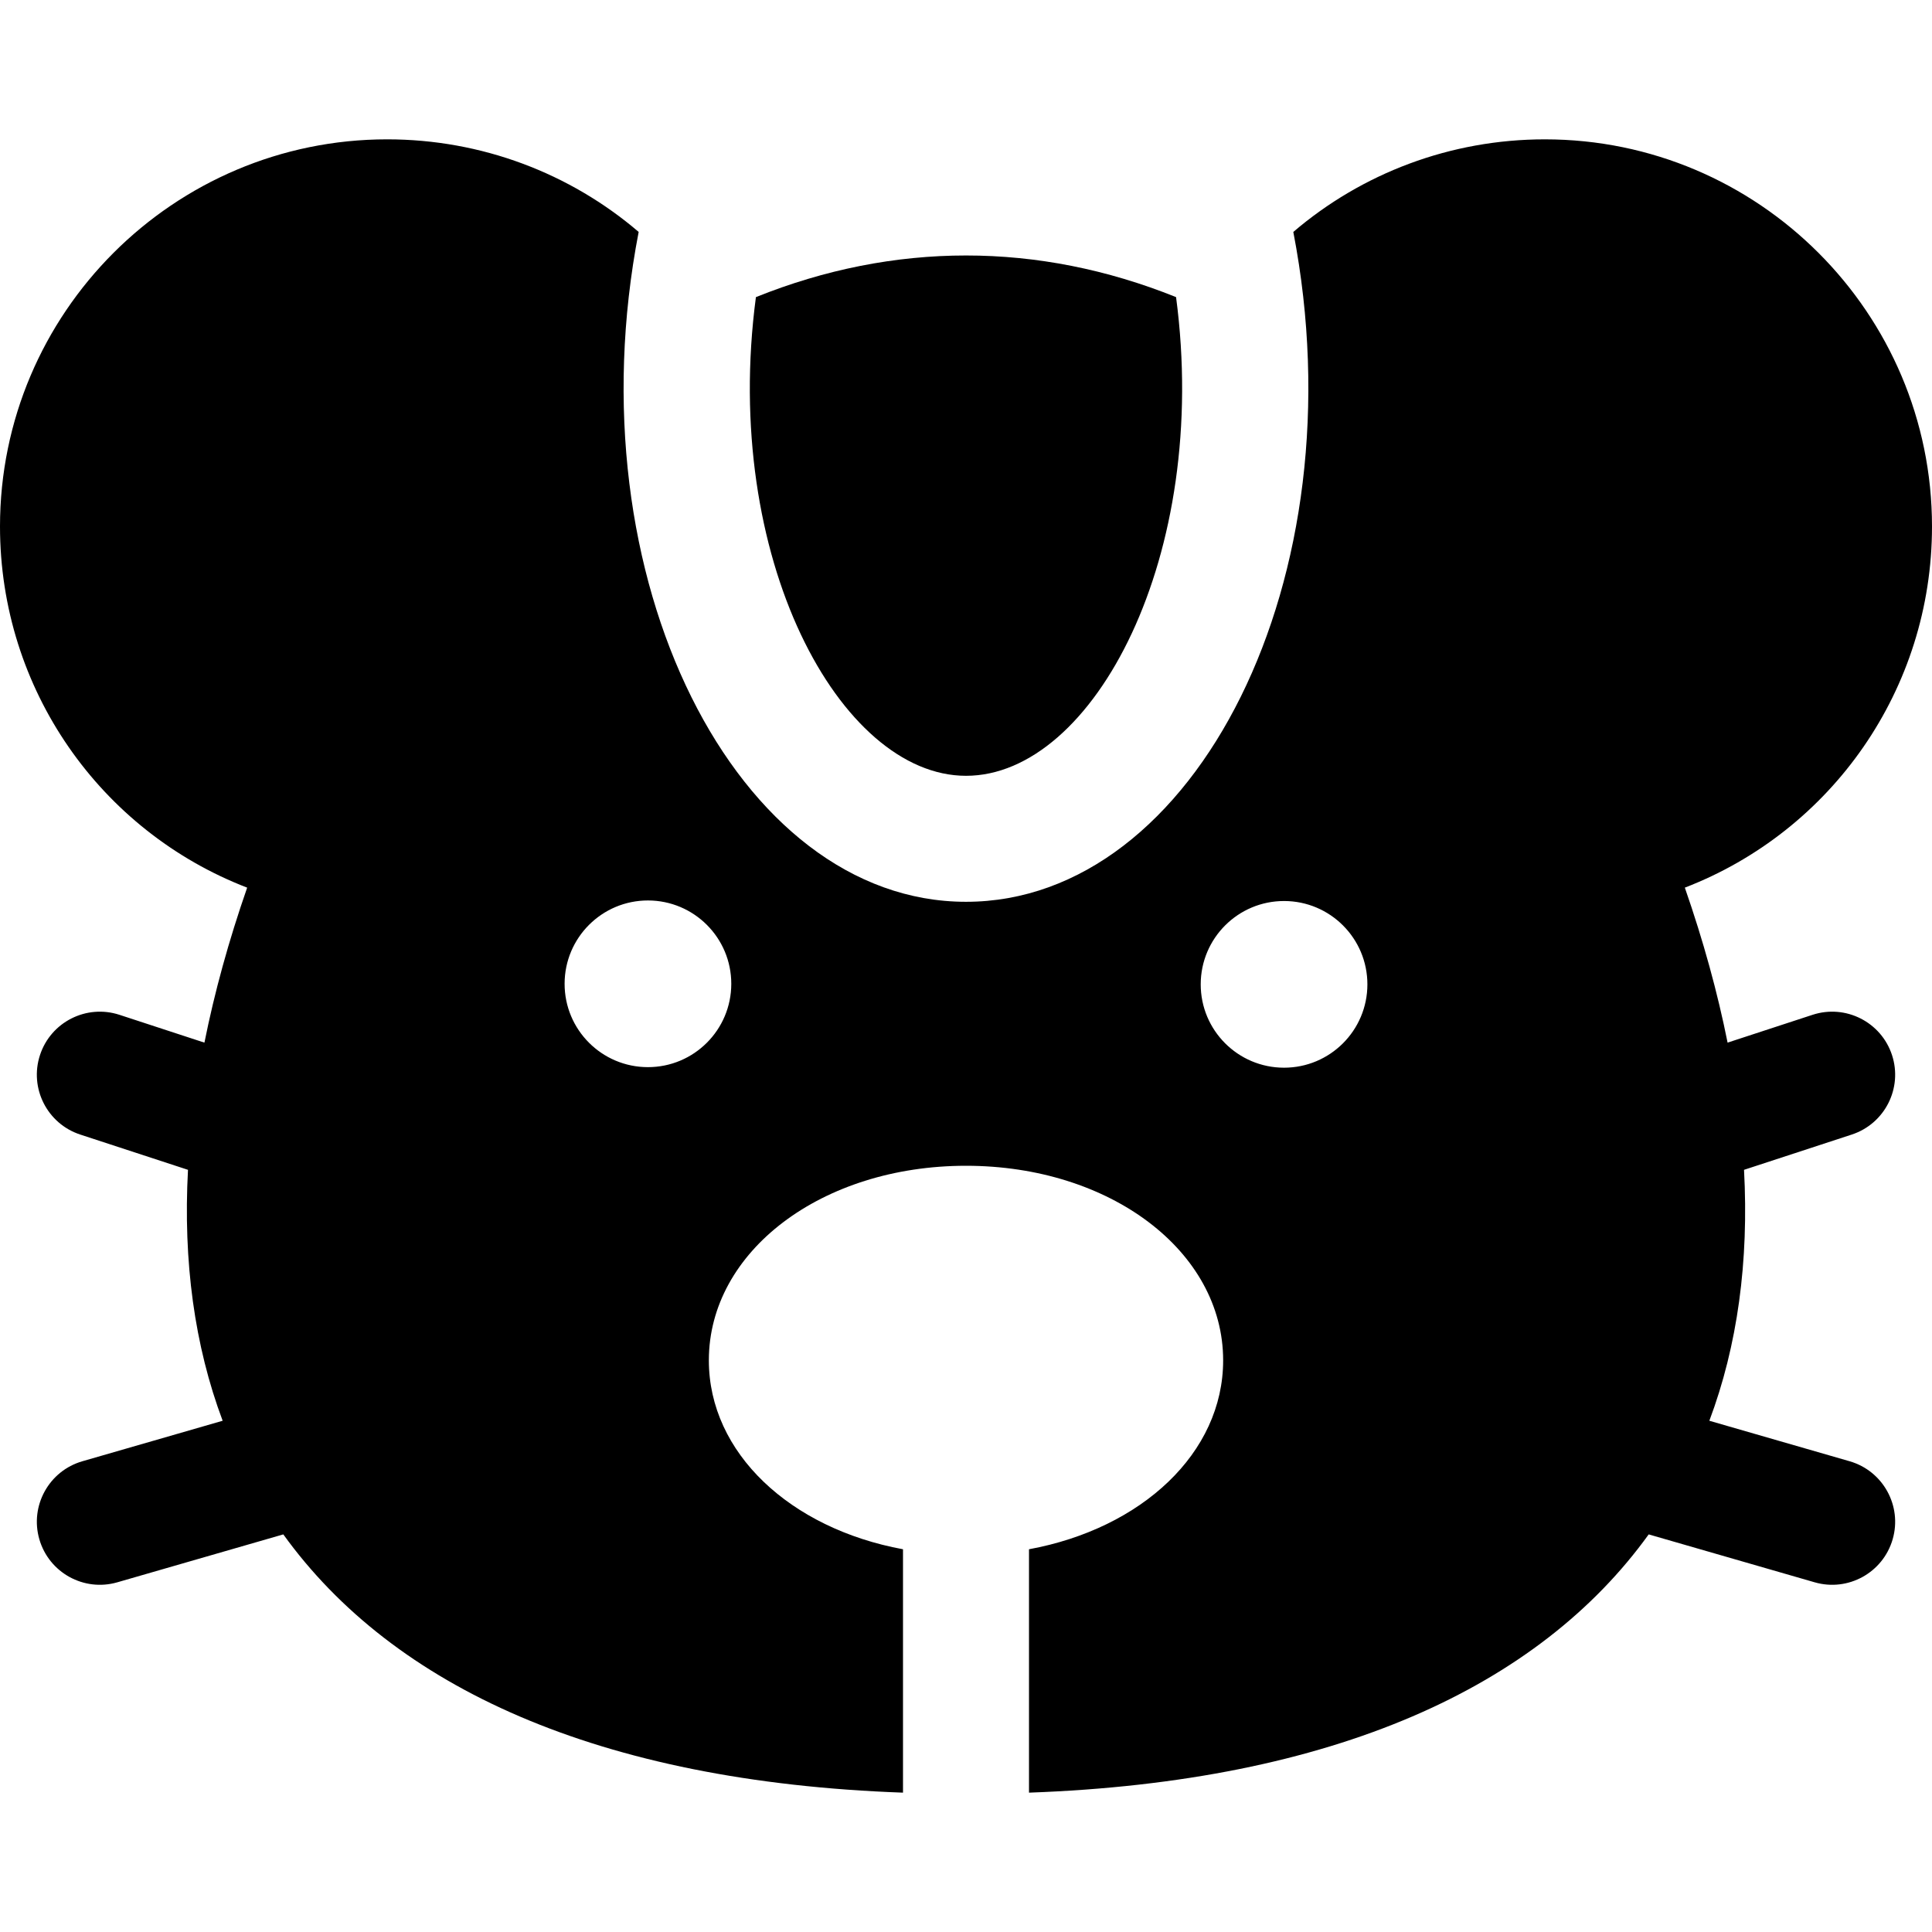 <?xml version="1.0" encoding="iso-8859-1"?>
<!-- Uploaded to: SVG Repo, www.svgrepo.com, Generator: SVG Repo Mixer Tools -->
<svg fill="#000000" height="800px" width="800px" version="1.1" id="Layer_1" xmlns="http://www.w3.org/2000/svg" xmlns:xlink="http://www.w3.org/1999/xlink" 
	 viewBox="0 0 512 512" xml:space="preserve">
<path d="M256,205.595c33.891,0,64.754-58.477,55.669-126.857c-36.581-14.711-74.761-14.709-111.343,0.002
	C191.151,147.832,222.632,205.595,256,205.595z"/>
<path d="M501.404,279.61c-2.869-8.764-12.301-13.541-21.061-10.674l-22.515,7.369c-2.656-13.282-6.43-26.995-11.33-41.071
	C485.4,220.244,512,182.655,512,139.522c0-56.57-46.023-102.594-102.594-102.594c-25.055,0-48.49,8.999-66.665,24.538
	c17.729,91.691-25.907,177.52-86.743,177.52c-60.577,0-104.547-85.475-86.746-177.524c-18.174-15.536-41.607-24.535-66.66-24.535
	C46.023,36.928,0,82.951,0,139.522c0,43.134,26.6,80.722,65.501,95.713c-4.899,14.088-8.67,27.798-11.324,41.074l-22.519-7.372
	c-8.763-2.865-18.193,1.91-21.062,10.673c-2.868,8.764,1.91,18.194,10.674,21.062l28.55,9.345
	c-1.309,24.258,1.714,46.601,9.187,66.499l-37.173,10.731c-8.859,2.557-13.968,11.812-11.41,20.67
	c2.558,8.862,11.815,13.968,20.67,11.41l43.986-12.698c29.119,40.396,83.383,65.54,164.225,68.442v-64.499
	c-29.885-5.498-51.452-25.519-51.452-50.062c0-28.916,29.934-51.567,68.147-51.567s68.147,22.652,68.147,51.567
	c0,24.543-21.566,44.564-51.452,50.062v64.5c80.964-2.906,135.154-28.099,164.227-68.441l43.984,12.697
	c8.86,2.559,18.114-2.552,20.67-11.41c2.558-8.859-2.551-18.114-11.41-20.67l-37.173-10.731c7.479-19.915,10.496-42.264,9.191-66.5
	l28.545-9.344C499.495,297.803,504.273,288.373,501.404,279.61z M171.691,282.805c-12.198-0.011-22.077-9.908-22.066-22.106
	c0.011-12.198,9.908-22.077,22.106-22.066c12.198,0.011,22.077,9.908,22.066,22.106
	C193.786,272.937,183.889,282.816,171.691,282.805z M340.268,282.951c-12.198-0.011-22.077-9.908-22.066-22.106
	c0.011-12.198,9.908-22.077,22.106-22.066c12.198,0.011,22.077,9.908,22.066,22.106S352.466,282.962,340.268,282.951z"/>
</svg>